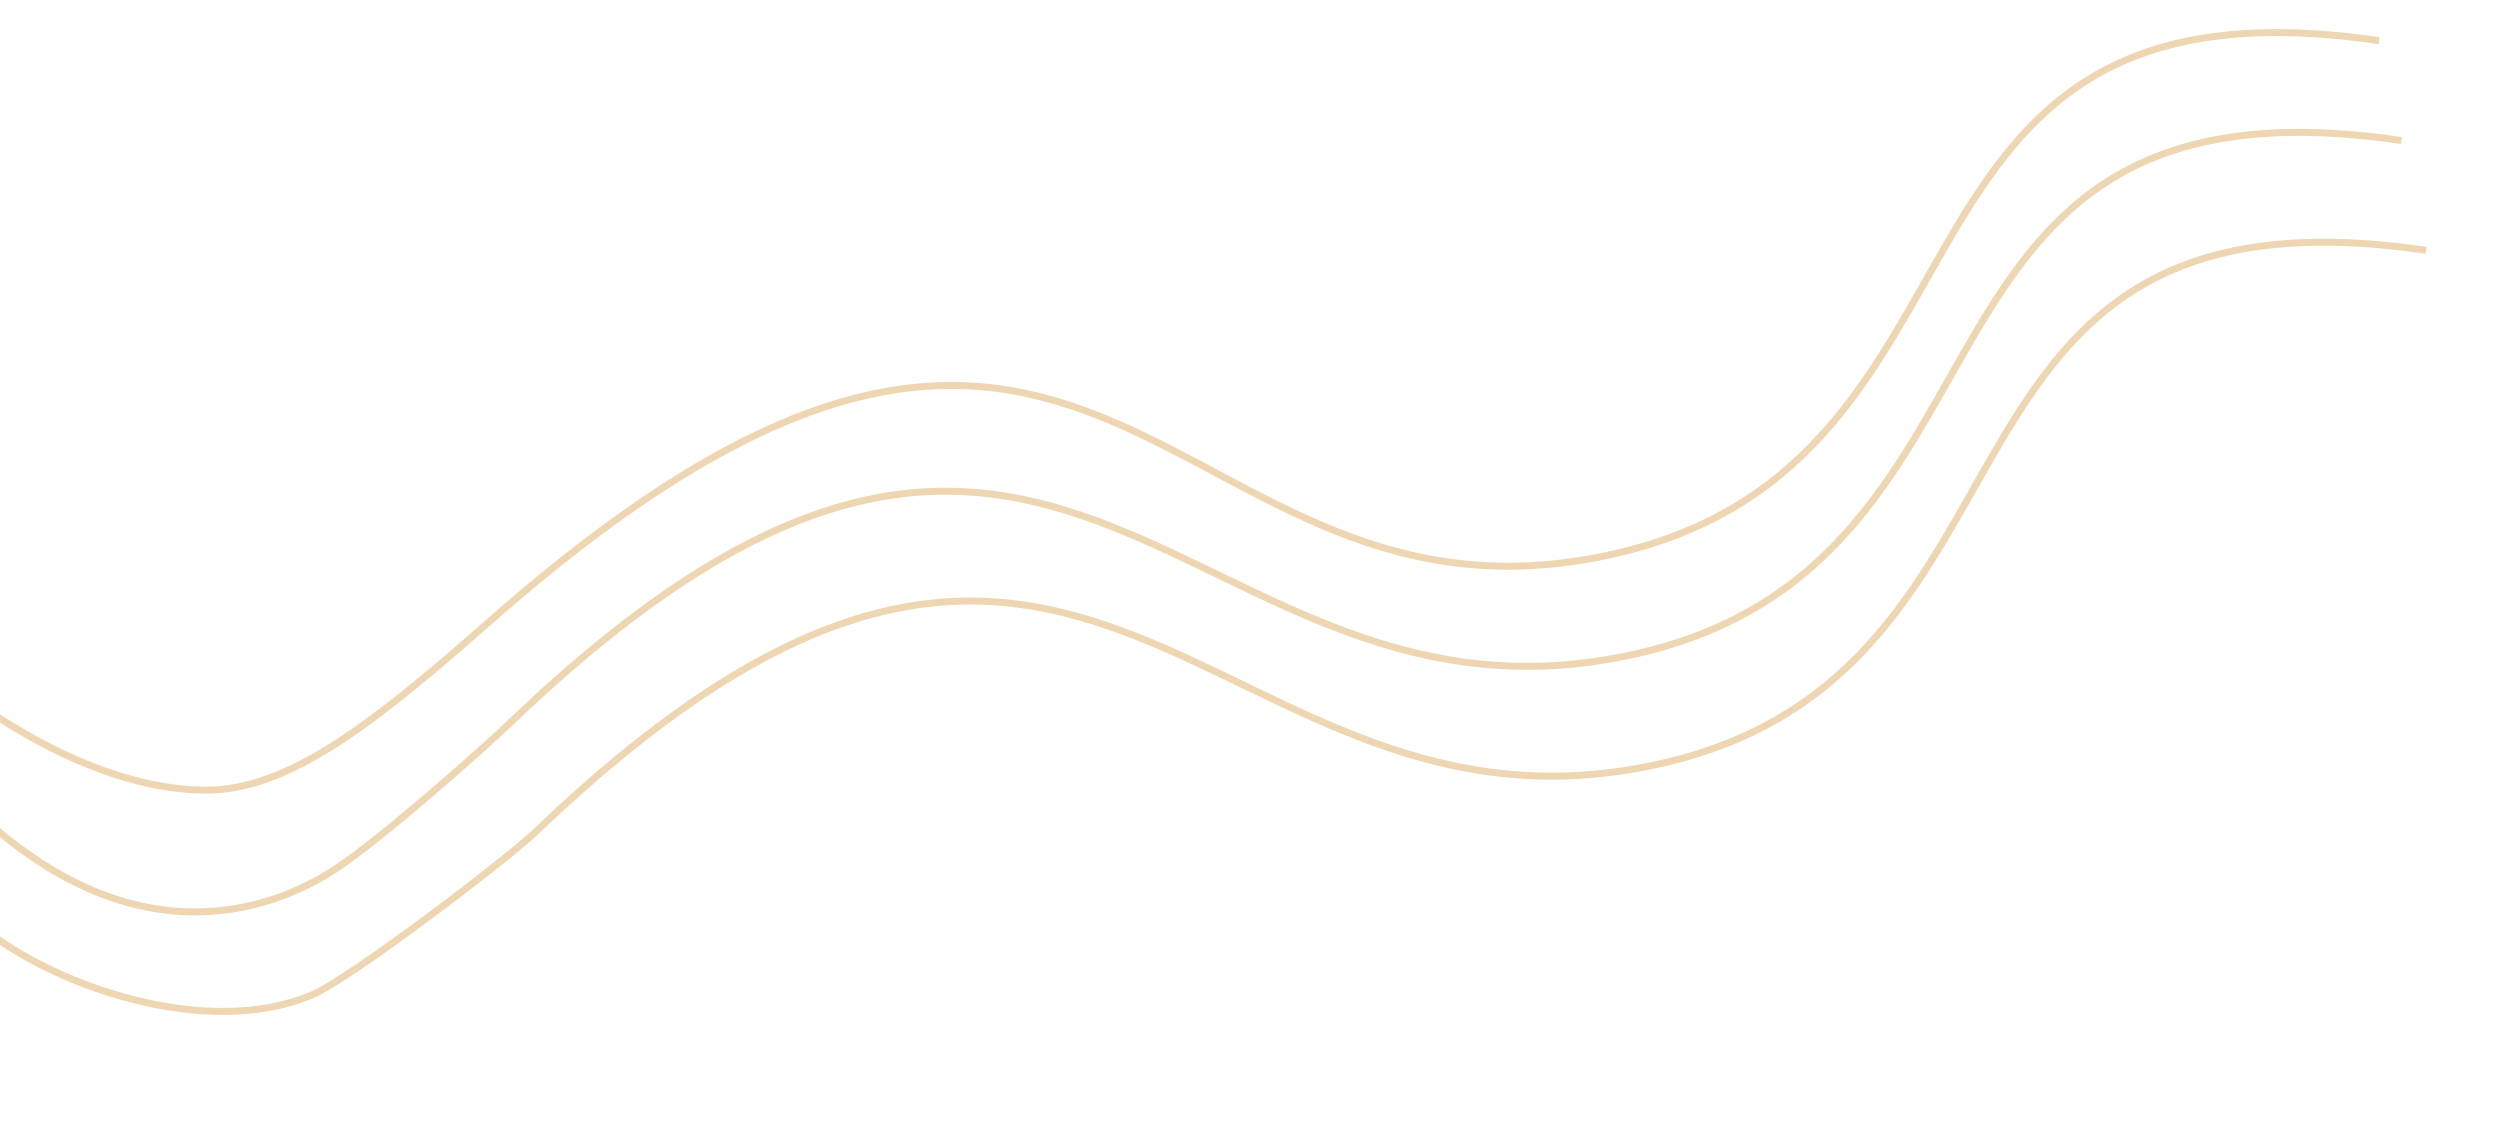 <?xml version="1.0" encoding="UTF-8"?> <svg xmlns="http://www.w3.org/2000/svg" width="715" height="326" viewBox="0 0 715 326" fill="none"> <path d="M680.409 11.638C530.246 -10.516 578.299 132.249 461.261 158.497C333.198 187.219 316.029 22.526 139.63 178.061C105.868 207.829 81.941 226.14 58.64 225.983C22.939 225.742 -15.815 197.316 -34.394 176.889" stroke="#EED6B2" stroke-width="2"></path> <path d="M686.813 40.19C536.65 18.036 584.703 160.8 467.665 187.049C339.602 215.771 304.411 54.896 146.034 206.612C139.134 213.222 109.6 239.606 95.68 248.698C78.279 260.064 36.381 276.751 -12 227" stroke="#EED6B2" stroke-width="2"></path> <path d="M693.859 71.602C543.696 49.448 591.749 192.212 474.711 218.461C346.648 247.182 311.457 86.308 153.08 238.024C145.237 245.537 100.125 279.989 89.119 284.6C58.622 297.375 14.994 281.605 -4.689 265.496" stroke="#EED6B2" stroke-width="2"></path> </svg> 